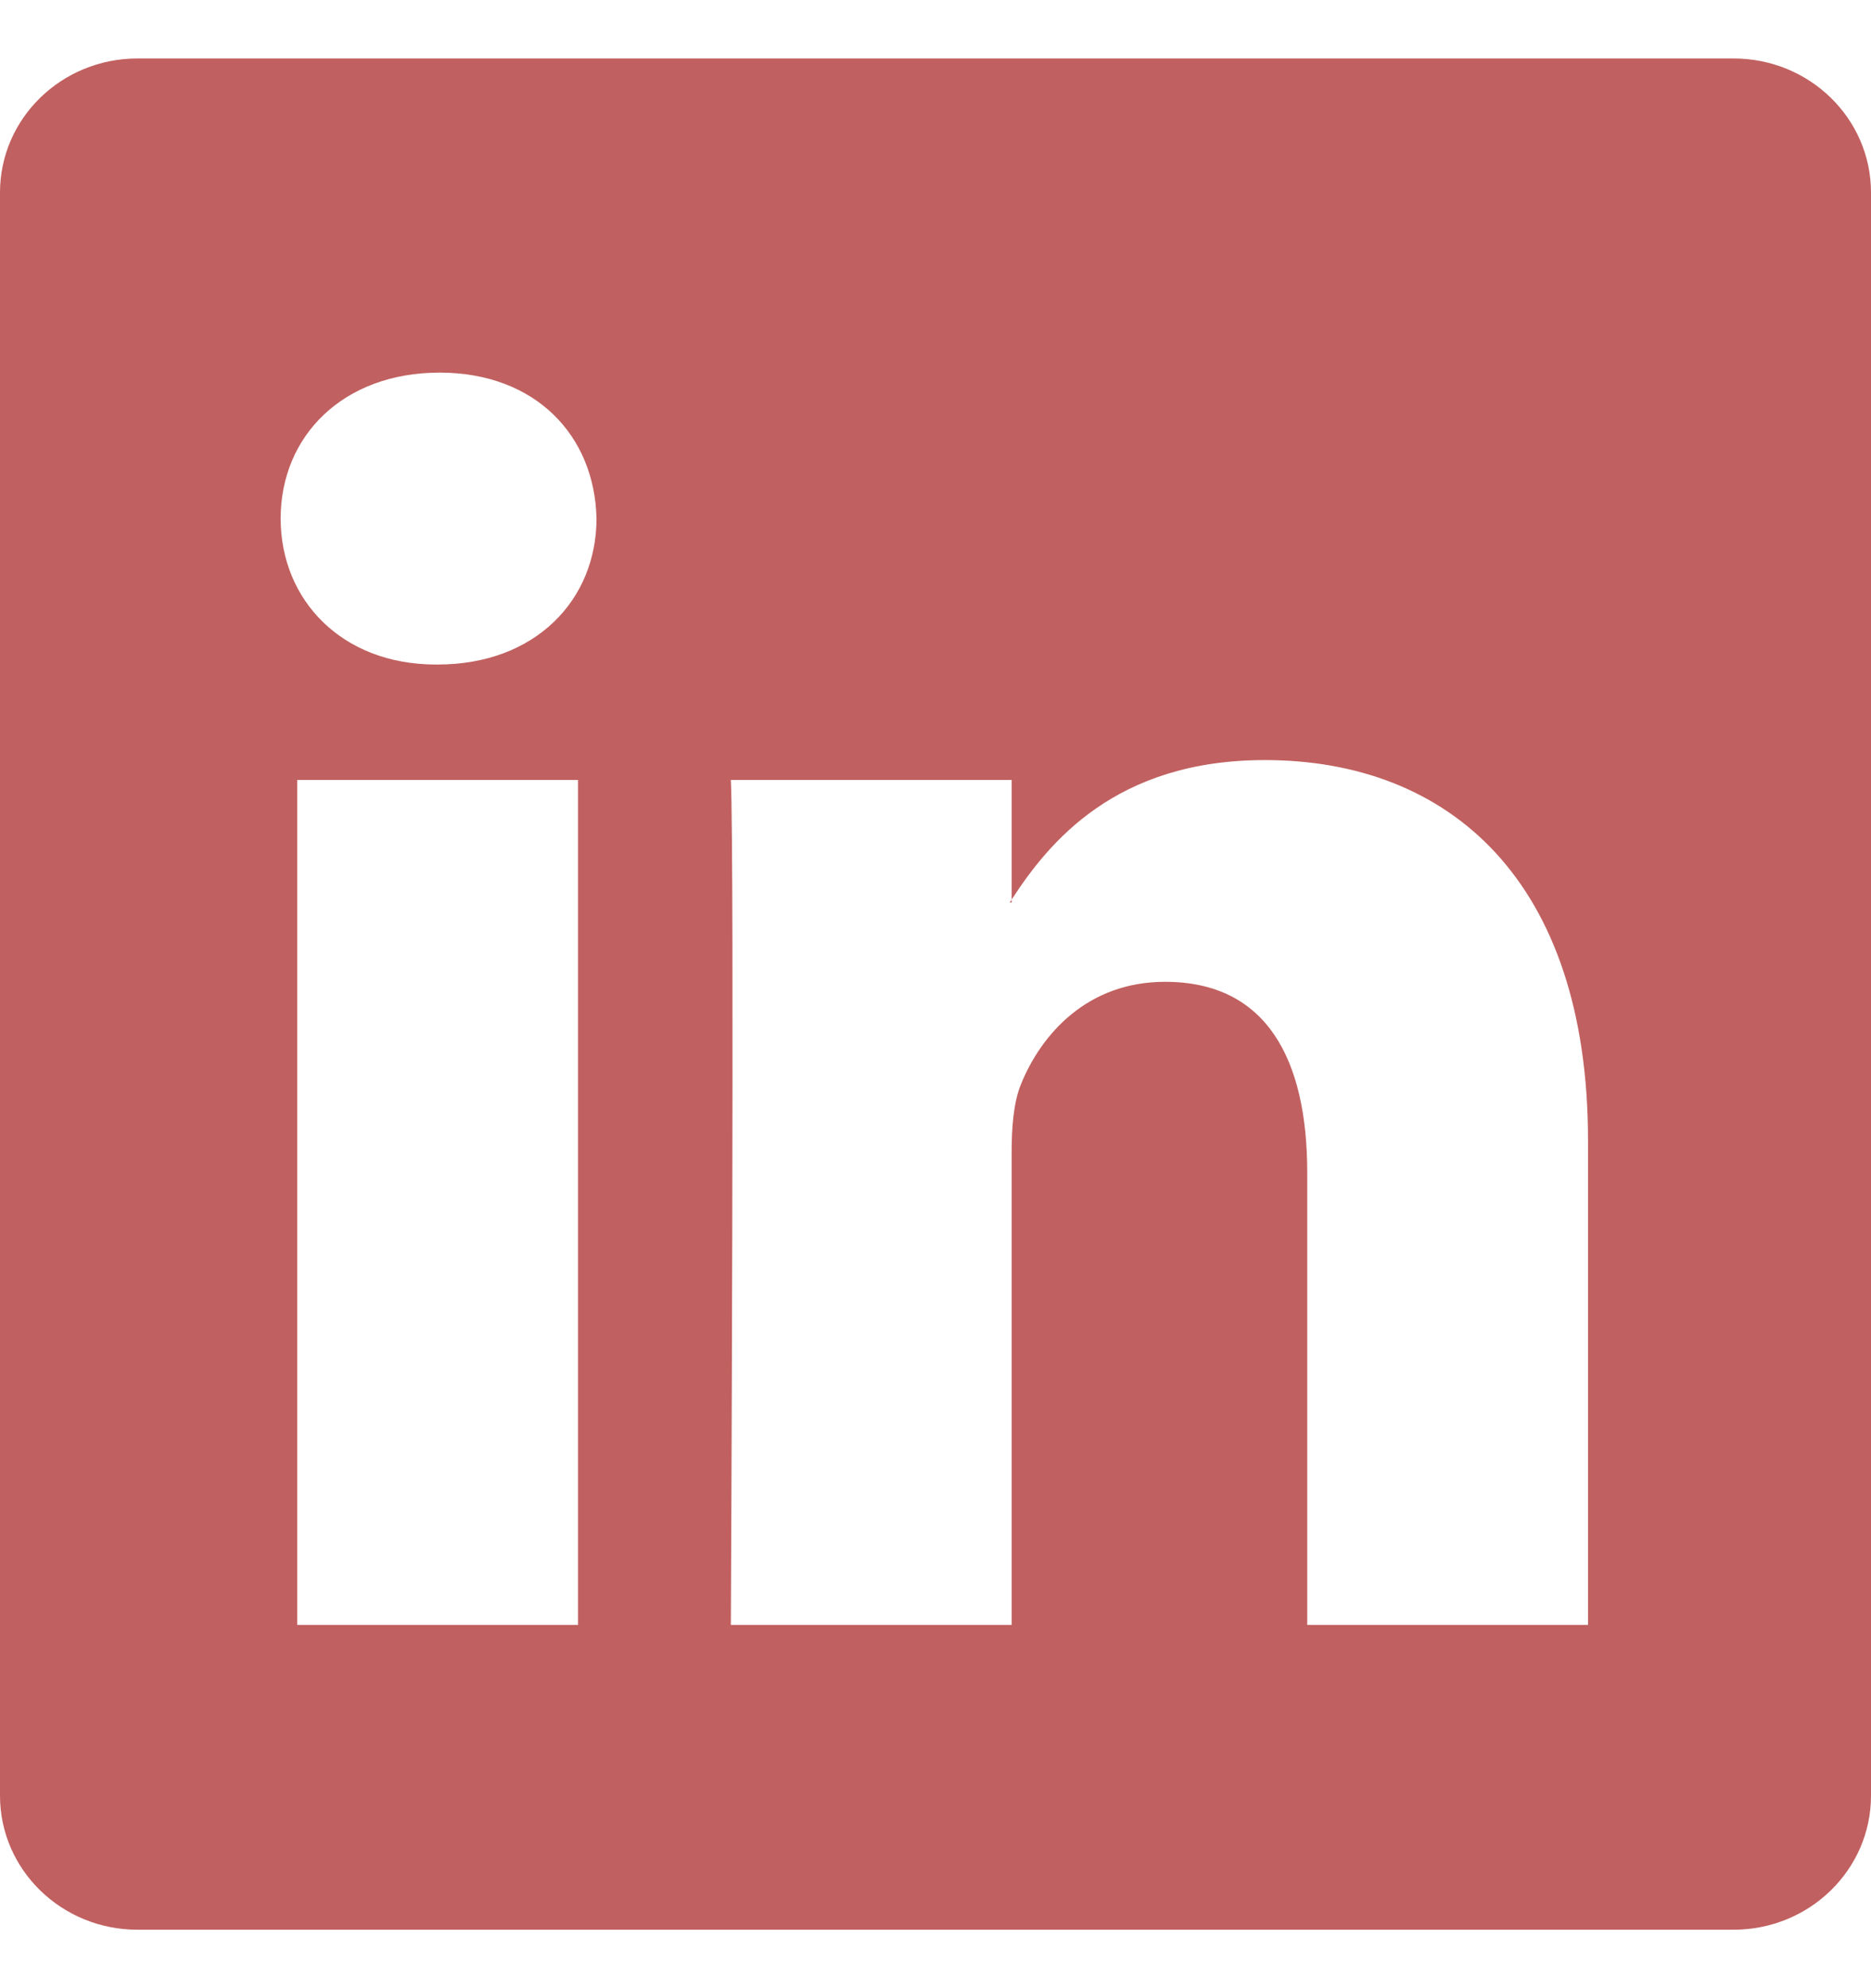 <svg width="16" height="17" viewBox="0 0 16 17" fill="none" xmlns="http://www.w3.org/2000/svg">
<path d="M0 1.646C0 1.013 0.526 0.5 1.175 0.5H14.825C15.474 0.5 16 1.013 16 1.646V15.354C16 15.987 15.474 16.5 14.825 16.5L1.175 16.5C0.526 16.5 0 15.987 0 15.354V1.646ZM4.943 13.894V6.669H2.542V13.894H4.943ZM3.743 5.682C4.58 5.682 5.101 5.128 5.101 4.434C5.086 3.725 4.58 3.186 3.759 3.186C2.937 3.186 2.4 3.725 2.4 4.434C2.4 5.128 2.921 5.682 3.727 5.682H3.743ZM8.651 13.894V9.859C8.651 9.643 8.667 9.427 8.73 9.273C8.904 8.842 9.299 8.395 9.963 8.395C10.832 8.395 11.179 9.057 11.179 10.028V13.894H13.58V9.751C13.58 7.532 12.396 6.499 10.816 6.499C9.542 6.499 8.971 7.199 8.651 7.692V7.717H8.635C8.641 7.708 8.646 7.7 8.651 7.692V6.669H6.25C6.282 7.347 6.25 13.894 6.25 13.894H8.651Z" fill="#C16060"/>
</svg>

